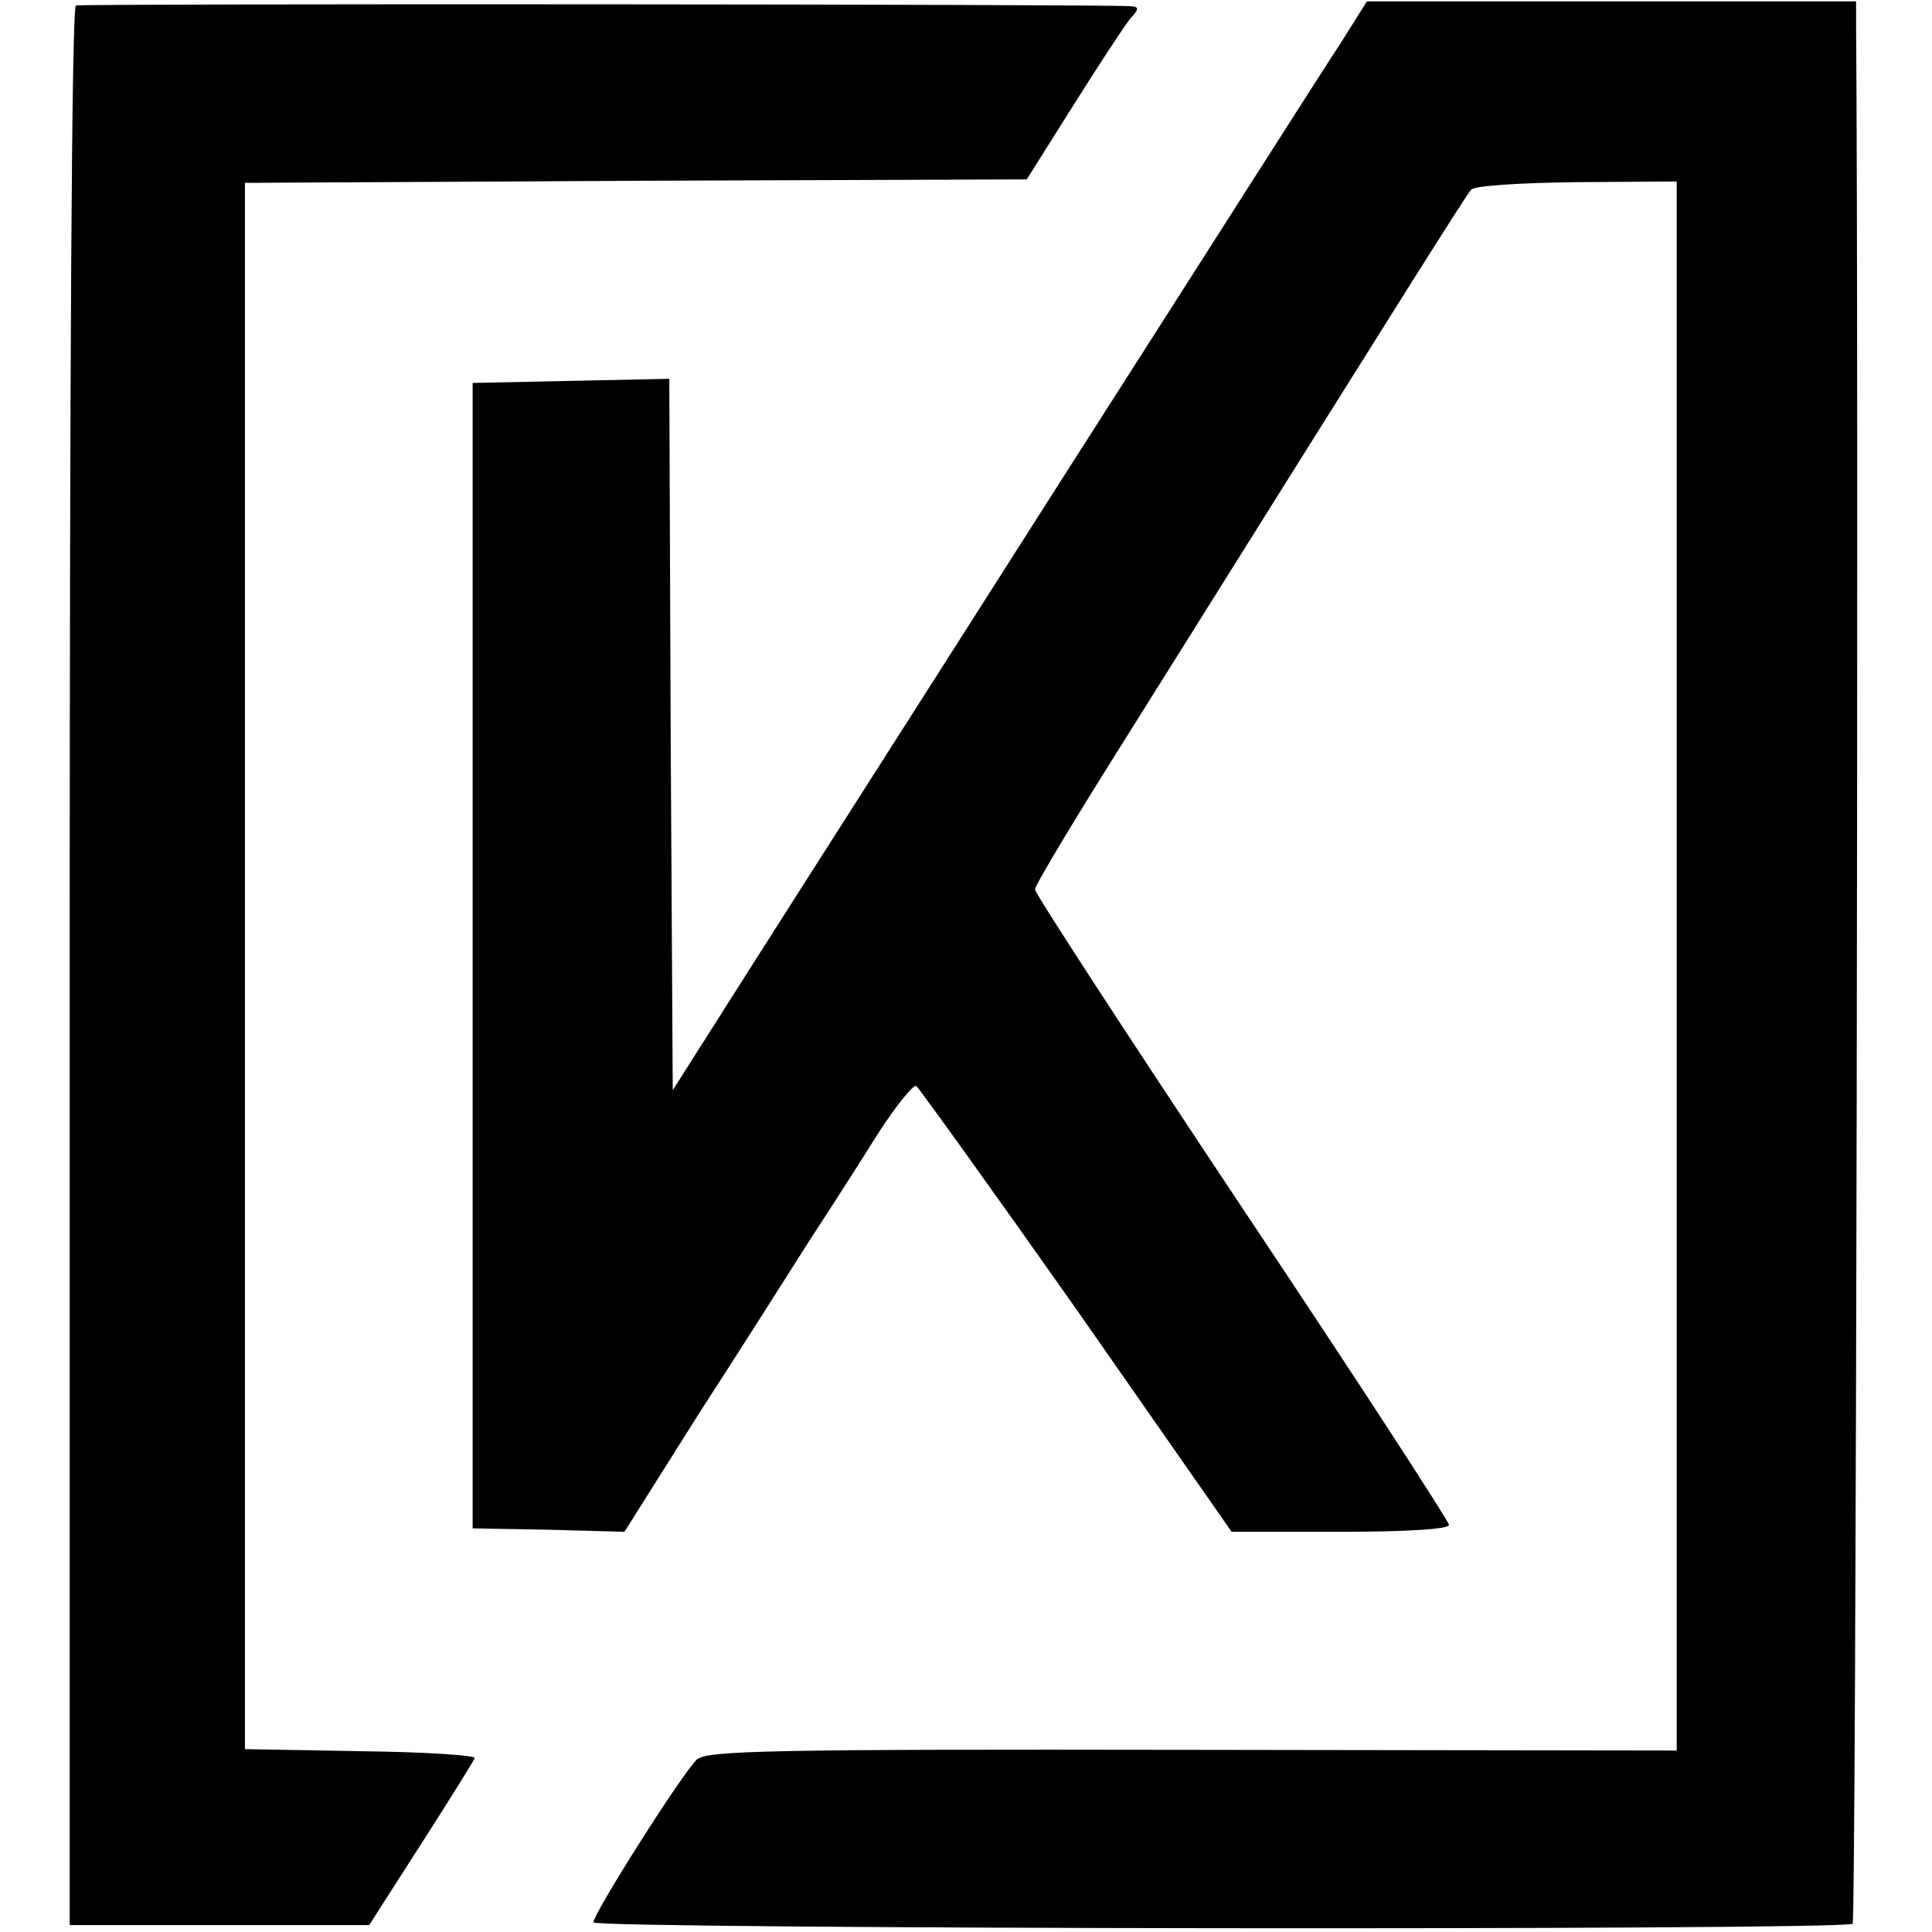 <?xml version="1.0" standalone="no"?>
<!DOCTYPE svg PUBLIC "-//W3C//DTD SVG 20010904//EN"
 "http://www.w3.org/TR/2001/REC-SVG-20010904/DTD/svg10.dtd">
<svg version="1.0" xmlns="http://www.w3.org/2000/svg"
 width="280pt" height="280pt" viewBox="0 0 280 280"
 preserveAspectRatio="xMidYMid meet">
<g transform="translate(0,280) scale(0.1,-0.1)"
fill="#000000" stroke="none">
<path d="M110 2792 c-6 -2 -9 -509 -9 -1393 l0 -1389 217 0 217 0 75 117 c41
64 76 120 78 125 2 4 -72 9 -165 10 l-168 3 0 1135 0 1135 567 3 566 2 68 108
c37 59 74 115 82 125 13 14 13 17 1 18 -39 3 -1520 4 -1529 1z"/>
<path d="M1942 2736 c-22 -33 -200 -313 -397 -621 -196 -308 -405 -635 -464
-728 l-106 -167 -3 515 -2 516 -143 -3 -142 -3 0 -830 0 -830 110 -2 110 -3
109 173 c61 94 133 208 161 252 29 44 73 113 98 153 26 40 51 71 55 68 4 -3
109 -149 233 -325 l224 -321 158 0 c98 0 157 4 157 10 0 5 -135 213 -300 460
-165 248 -300 455 -300 461 0 6 57 101 127 212 419 669 497 793 505 802 5 6
71 10 153 11 l145 1 0 -1137 0 -1137 -702 1 c-611 1 -704 -1 -718 -14 -20 -18
-150 -223 -150 -236 0 -10 1815 -12 1825 -2 5 4 9 2258 5 2749 l0 37 -355 0
-354 0 -39 -62z"/>
</g>
</svg>
